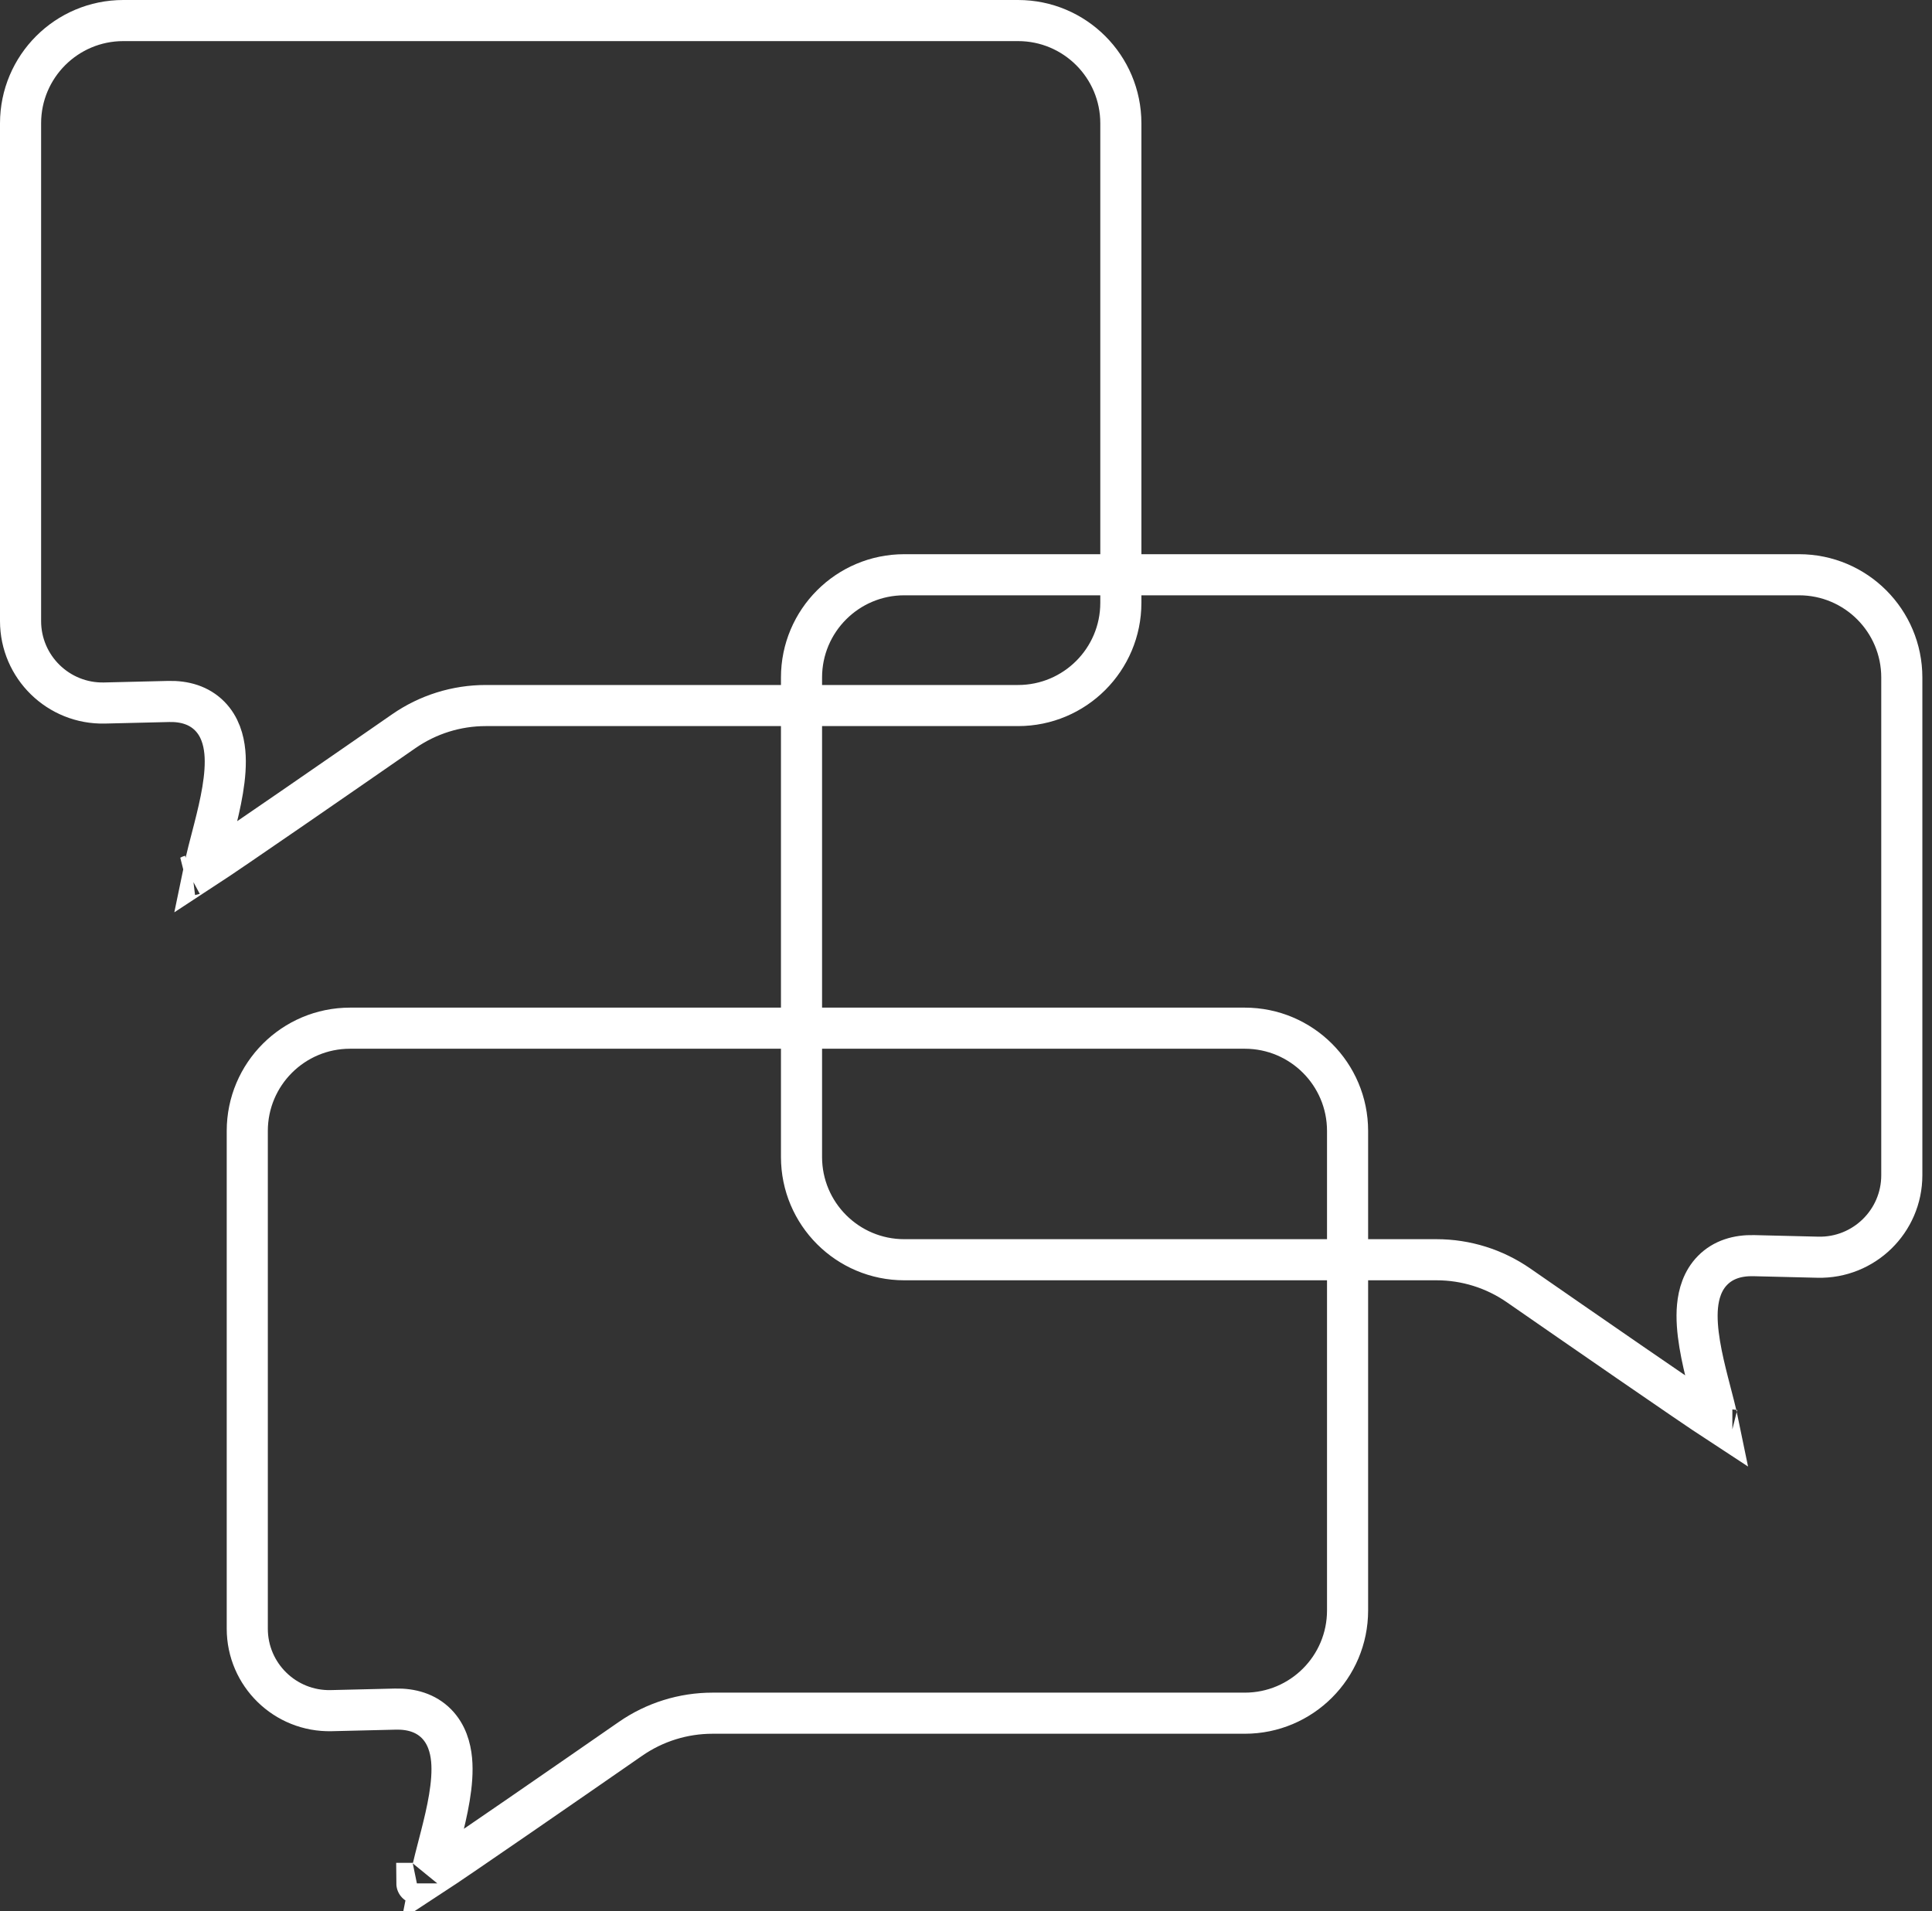 <?xml version="1.0" encoding="UTF-8"?> <svg xmlns="http://www.w3.org/2000/svg" width="94" height="93" viewBox="0 0 94 93" fill="none"><rect x="0" y="0" width="94" height="93" fill="#333333" stroke="none"/> <path d="M17.031 50.029H60.565C63.327 50.029 65.565 52.268 65.565 55.029V78.36C65.565 81.121 63.327 83.36 60.565 83.36H34.669C33.241 83.36 31.852 83.793 30.678 84.607C27.897 86.536 22.337 90.383 20.977 91.271C20.996 91.174 21.019 91.07 21.045 90.957C21.122 90.622 21.215 90.264 21.315 89.876C21.361 89.698 21.409 89.513 21.458 89.321C21.748 88.181 22.08 86.768 21.972 85.623C21.916 85.033 21.732 84.376 21.235 83.872C20.716 83.347 20.01 83.142 19.236 83.161L16.118 83.236C13.877 83.29 12.031 81.489 12.031 79.247V55.029C12.031 52.268 14.27 50.029 17.031 50.029ZM20.276 91.641C20.276 91.641 20.278 91.641 20.283 91.64C20.278 91.641 20.276 91.642 20.276 91.641Z" stroke="white" stroke-width="2"></path> <path d="M87.531 27.966H43.997C41.236 27.966 38.997 30.204 38.997 32.966V56.296C38.997 59.058 41.236 61.296 43.997 61.296H69.894C71.321 61.296 72.711 61.73 73.884 62.543C76.666 64.472 82.226 68.32 83.586 69.208C83.566 69.111 83.544 69.006 83.518 68.893C83.441 68.558 83.348 68.2 83.247 67.813C83.201 67.634 83.153 67.45 83.104 67.258C82.814 66.118 82.483 64.704 82.591 63.56C82.647 62.969 82.83 62.312 83.328 61.809C83.846 61.284 84.552 61.079 85.327 61.097L88.445 61.173C90.685 61.227 92.531 59.425 92.531 57.184V32.966C92.531 30.204 90.293 27.966 87.531 27.966ZM84.287 69.578C84.286 69.578 84.284 69.577 84.28 69.577C84.284 69.578 84.287 69.578 84.287 69.578Z" stroke="white" stroke-width="2"></path> <path d="M6 1H49.534C52.295 1 54.534 3.239 54.534 6V29.33C54.534 32.092 52.295 34.33 49.534 34.33H23.637C22.21 34.33 20.821 34.764 19.647 35.578C16.866 37.507 11.306 41.354 9.945 42.242C9.965 42.145 9.988 42.041 10.014 41.928C10.09 41.592 10.183 41.235 10.284 40.847C10.33 40.668 10.378 40.484 10.427 40.292C10.717 39.152 11.049 37.739 10.94 36.594C10.884 36.004 10.701 35.346 10.204 34.843C9.685 34.318 8.979 34.113 8.205 34.132L5.087 34.207C2.846 34.261 1 32.459 1 30.218V6C1 3.239 3.239 1 6 1ZM9.245 42.612C9.245 42.612 9.247 42.611 9.251 42.611C9.247 42.612 9.245 42.612 9.245 42.612Z" stroke="white" stroke-width="2"></path> </svg> 